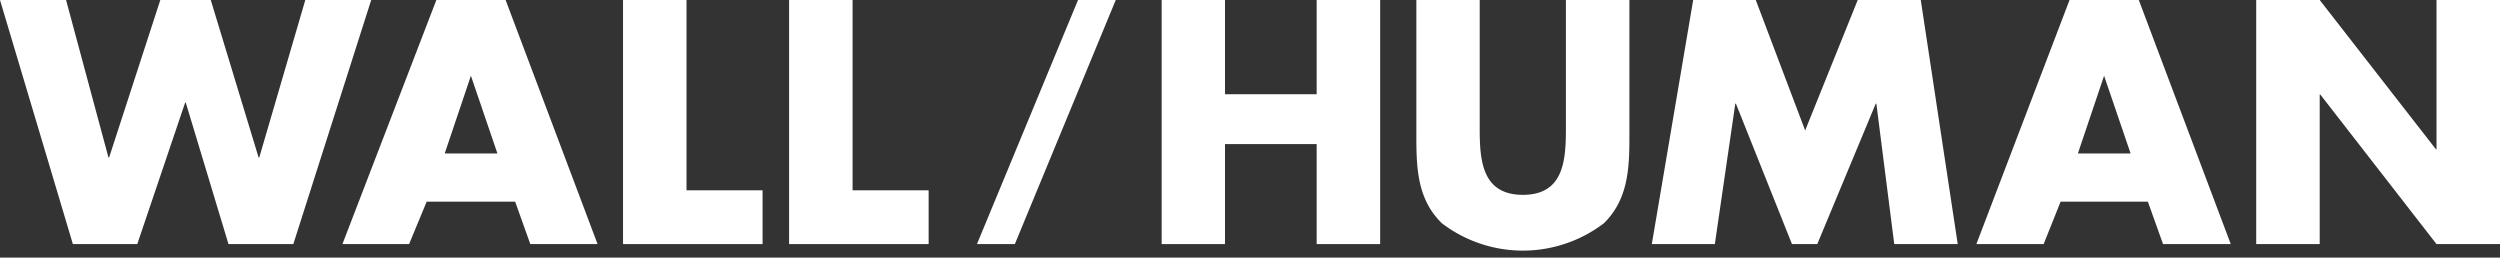 <svg id="レイヤー_1" data-name="レイヤー 1" xmlns="http://www.w3.org/2000/svg" viewBox="0 0 165 17"><rect x="0" y="0" width="165" height="17" fill="#333333" stroke="none"/><defs><style>.cls-1{fill:#fff;}</style></defs><polygon class="cls-1" points="7.16 10.4 7.2 10.4 10.58 0 13.91 0 17.07 10.4 17.11 10.4 20.15 0 24.5 0 19.36 16.11 15.08 16.11 12.26 6.77 12.22 6.77 9.06 16.11 4.81 16.11 0 0 4.36 0 7.16 10.4"/><path class="cls-1" d="M28.16,13.31,27,16.11H22.6L28.8,0h4.57l6.07,16.11H35l-1-2.8ZM31.08,5h0l-1.73,5.13h3.48Z"/><polygon class="cls-1" points="45.31 12.56 50.33 12.56 50.33 16.11 41.12 16.11 41.12 0 45.31 0 45.31 12.56"/><polygon class="cls-1" points="56.27 12.56 61.29 12.56 61.29 16.11 52.08 16.11 52.08 0 56.27 0 56.27 12.56"/><polygon class="cls-1" points="73.64 0 66.98 16.11 64.48 16.11 71.15 0 73.64 0"/><polygon class="cls-1" points="86.9 6.22 86.9 0 91.09 0 91.09 16.11 86.9 16.11 86.9 9.51 80.85 9.51 80.85 16.11 76.67 16.11 76.67 0 80.85 0 80.85 6.22 86.9 6.22"/><path class="cls-1" d="M107.54,0V9.06c0,2.07-.09,4.12-1.69,5.68a8.82,8.82,0,0,1-10.68,0c-1.61-1.56-1.69-3.61-1.69-5.68V0h4.18V8.48c0,2.1.15,4.38,2.85,4.38s2.84-2.28,2.84-4.38V0Z"/><polygon class="cls-1" points="111.75 0 115.88 0 119.14 8.61 122.61 0 126.77 0 129.21 16.11 125.02 16.11 123.84 6.84 123.8 6.84 119.94 16.11 118.27 16.11 114.57 6.84 114.53 6.84 113.18 16.11 109.02 16.11 111.75 0"/><path class="cls-1" d="M136,13.31l-1.12,2.8h-4.44L136.59,0h4.57l6.07,16.11h-4.47l-1-2.8ZM138.87,5h0l-1.73,5.13h3.48Z"/><polygon class="cls-1" points="148.91 0 153.1 0 160.77 9.85 160.81 9.85 160.81 0 165 0 165 16.11 160.81 16.11 153.14 6.24 153.1 6.24 153.1 16.11 148.91 16.11 148.91 0"/></svg>